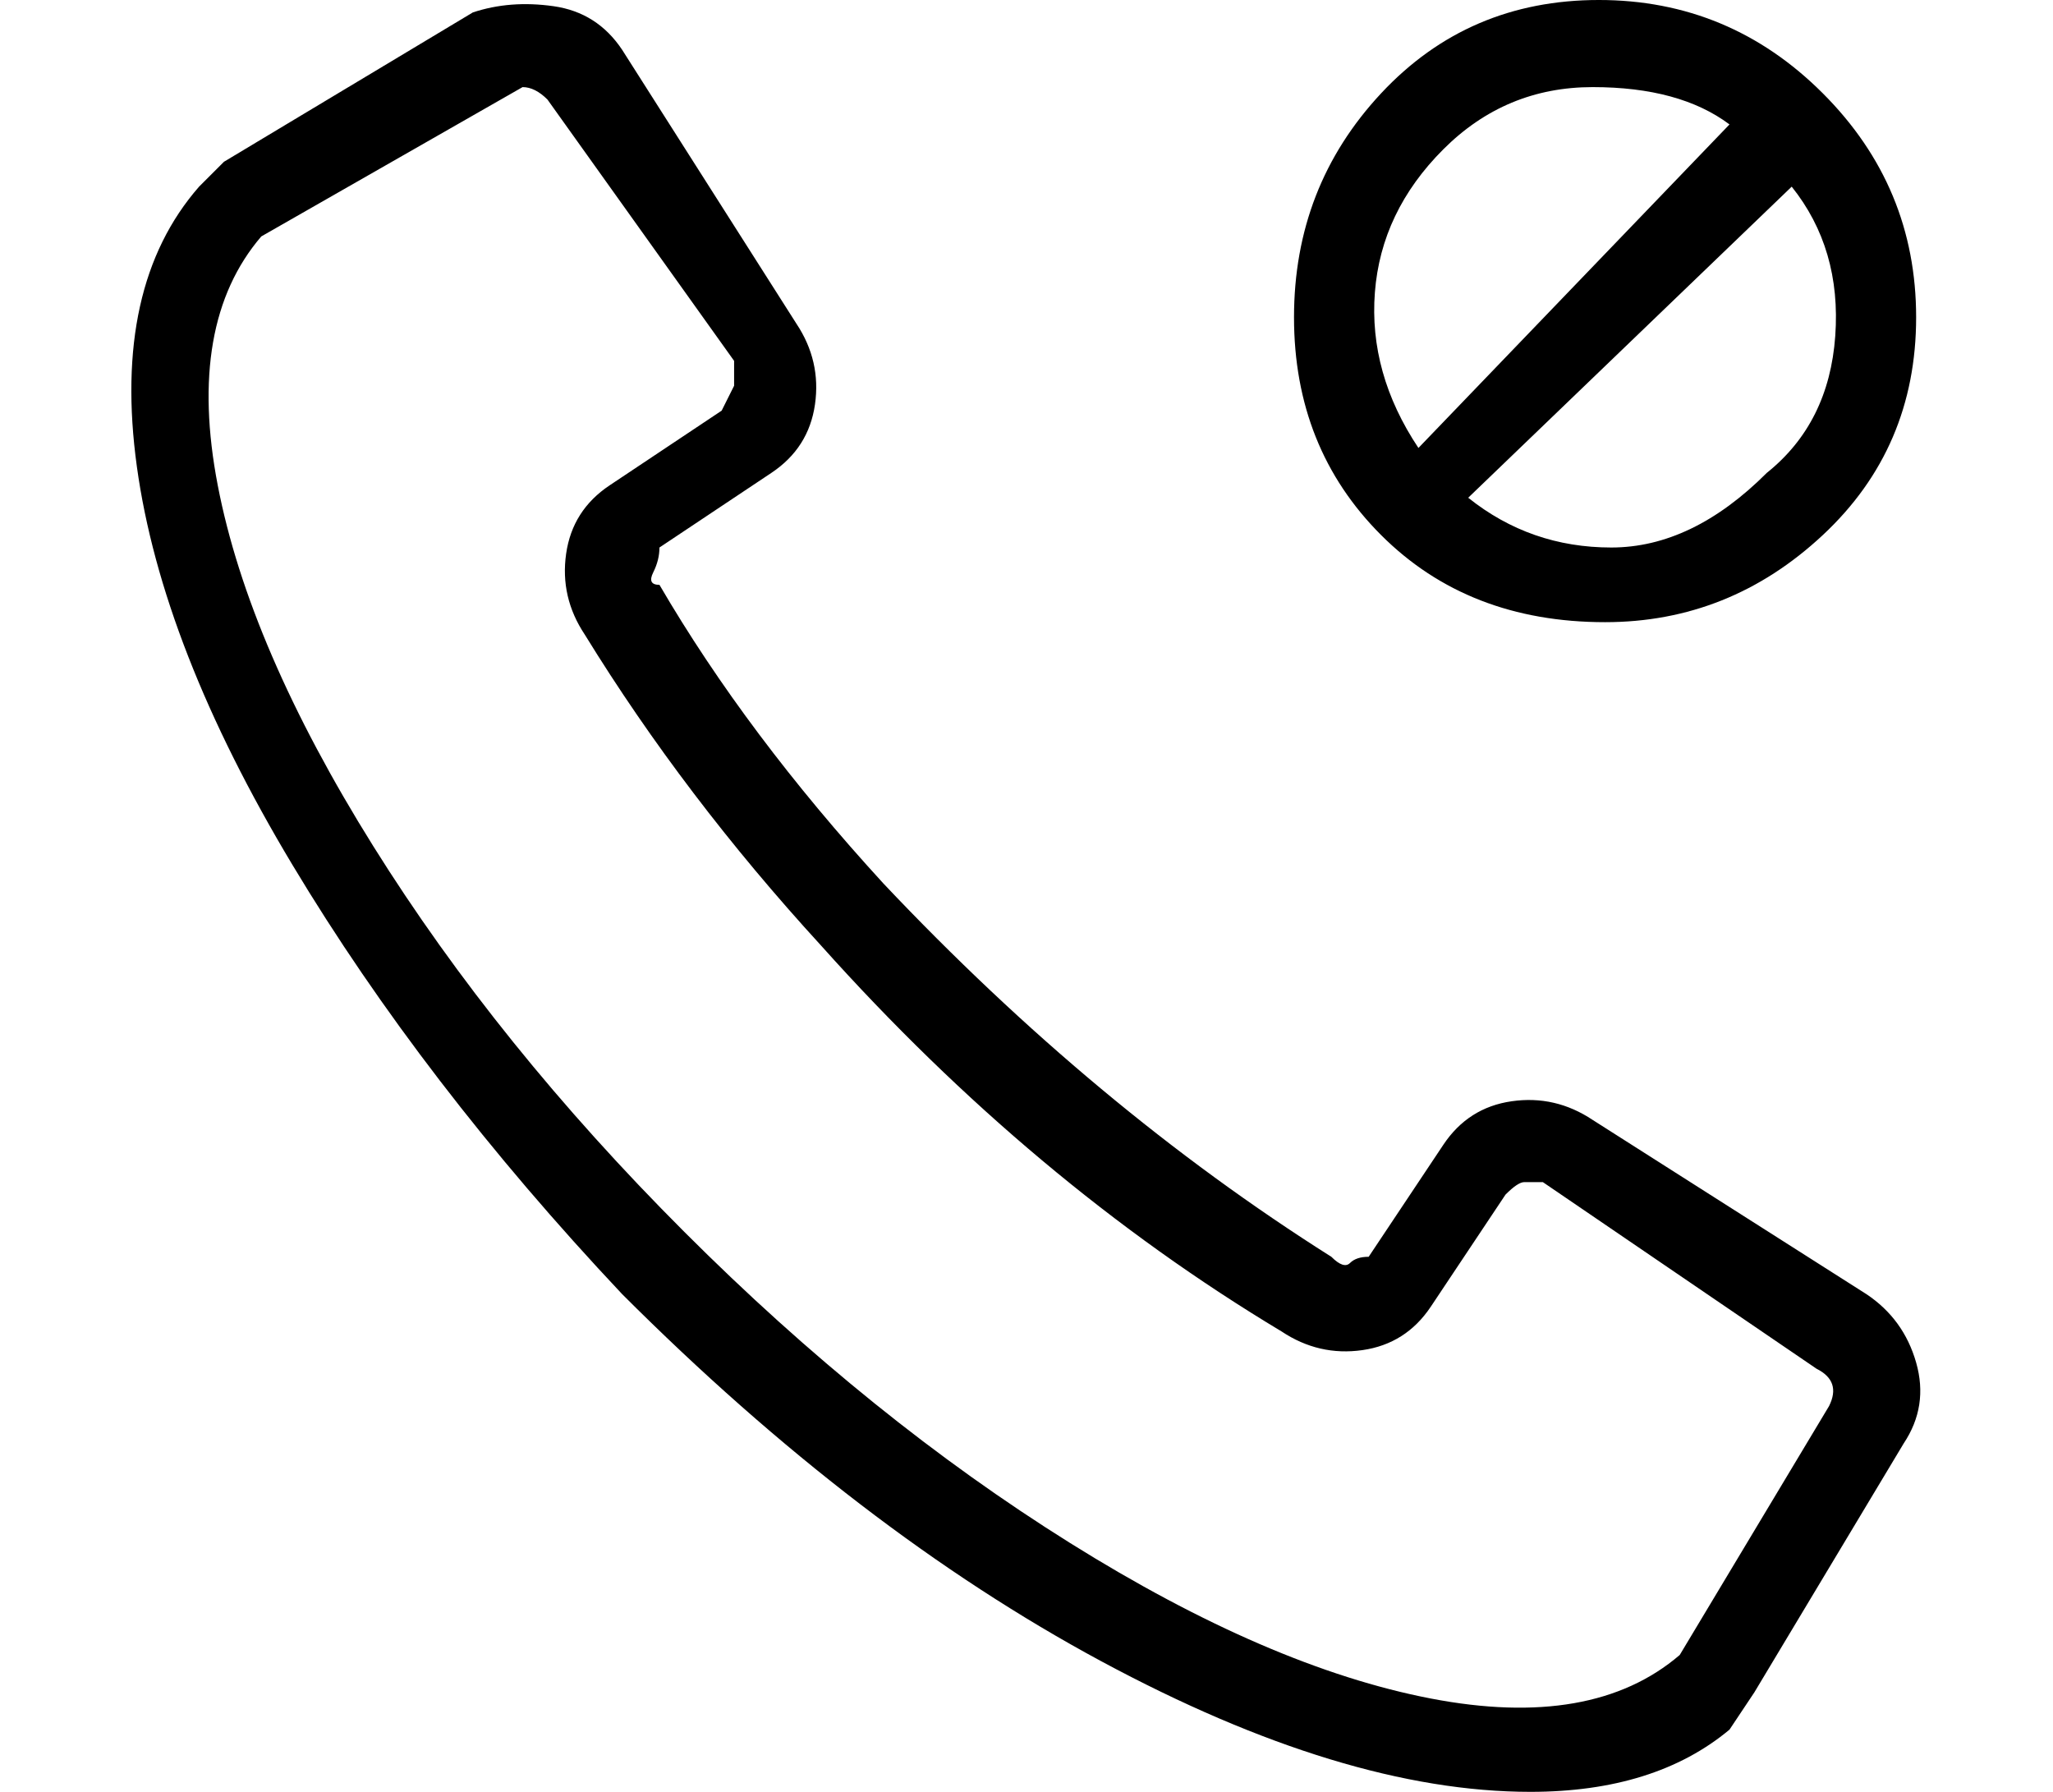 <?xml version="1.0" standalone="no"?>
<!DOCTYPE svg PUBLIC "-//W3C//DTD SVG 1.1//EN" "http://www.w3.org/Graphics/SVG/1.1/DTD/svg11.dtd" >
<svg xmlns="http://www.w3.org/2000/svg" xmlns:xlink="http://www.w3.org/1999/xlink" version="1.1" viewBox="-10 0 165 144">
   <path fill="currentColor"
d="M140 104l-22 -14q-3 -2 -6.5 -1.5t-5.5 3.5l-6 9q-1 0 -1.5 0.5t-1.5 -0.5q-19 -12 -36 -30q-11 -12 -18 -24q-1 0 -0.5 -1t0.5 -2l9 -6q3 -2 3.5 -5.5t-1.5 -6.5l-14 -22q-2 -3 -5.5 -3.5t-6.5 0.5l-20 12l-2 2q-7 8 -5 22.5t12.5 32t26.5 34.5q19 19 38.5 29.5
t34.5 10.5q10 0 16 -5l2 -3l12 -20q2 -3 1 -6.5t-4 -5.5zM137 113l-12 20v0q-7 6 -20 3.5t-29 -12.5t-31 -25t-25 -31t-12.5 -29t3.5 -20l21 -12q1 0 2 1l15 21v2t-1 2l-9 6q-3 2 -3.5 5.5t1.5 6.5q8 13 19 25q17 19 37 31q3 2 6.5 1.5t5.5 -3.5l6 -9q1 -1 1.5 -1h1.5l22 15
q2 1 1 3zM119 50q10 0 17.5 -7t7.5 -17.5t-7.5 -18t-18 -7.5t-17.5 7.5t-7 18t7 17.5t18 7zM132 38q-6 6 -12.5 6t-11.5 -4l26 -25q4 5 3.5 12t-5.5 11zM106 12q5 -5 12 -5t11 3l-25 26q-4 -6 -3.5 -12.5t5.5 -11.5z" />
</svg>
